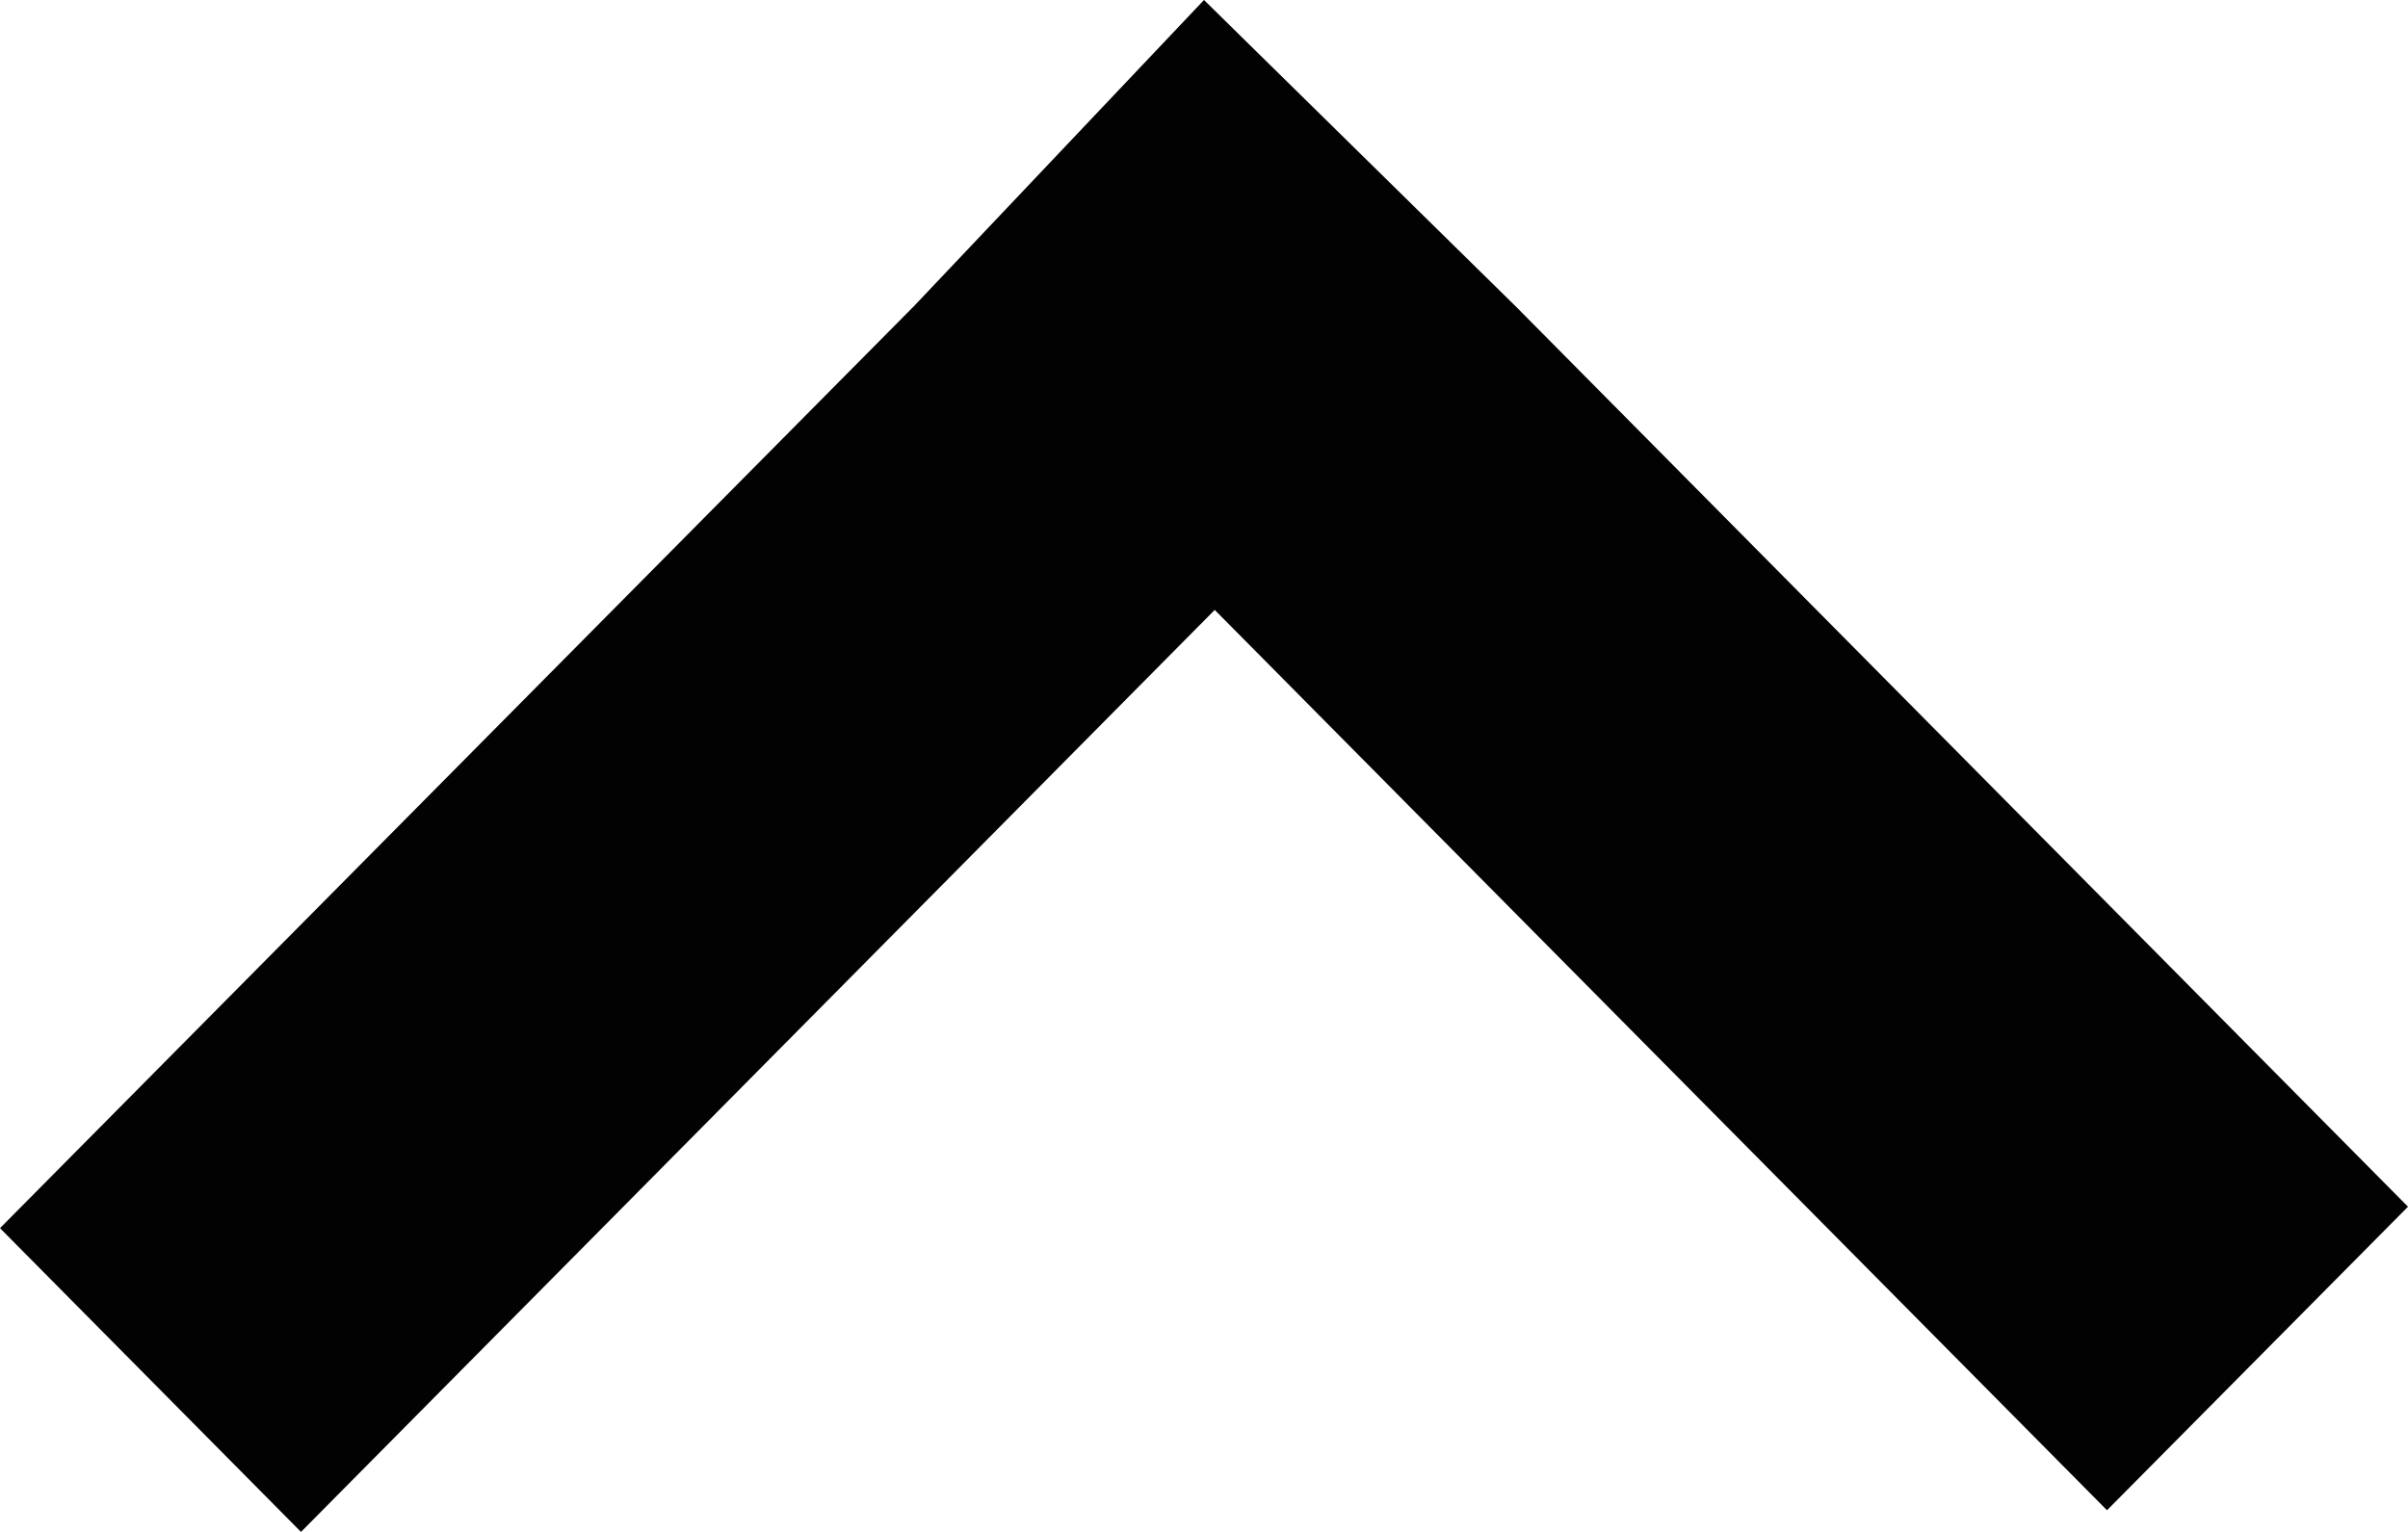 <svg width="11" height="7" viewBox="0 0 11 7" fill="none" xmlns="http://www.w3.org/2000/svg">
<path d="M5.5 0L4.174 1.4L0 5.612L1.375 7L5.549 2.787L9.625 6.901L11 5.514L6.924 1.4L5.5 0Z" fill="#020202"/>
</svg>
